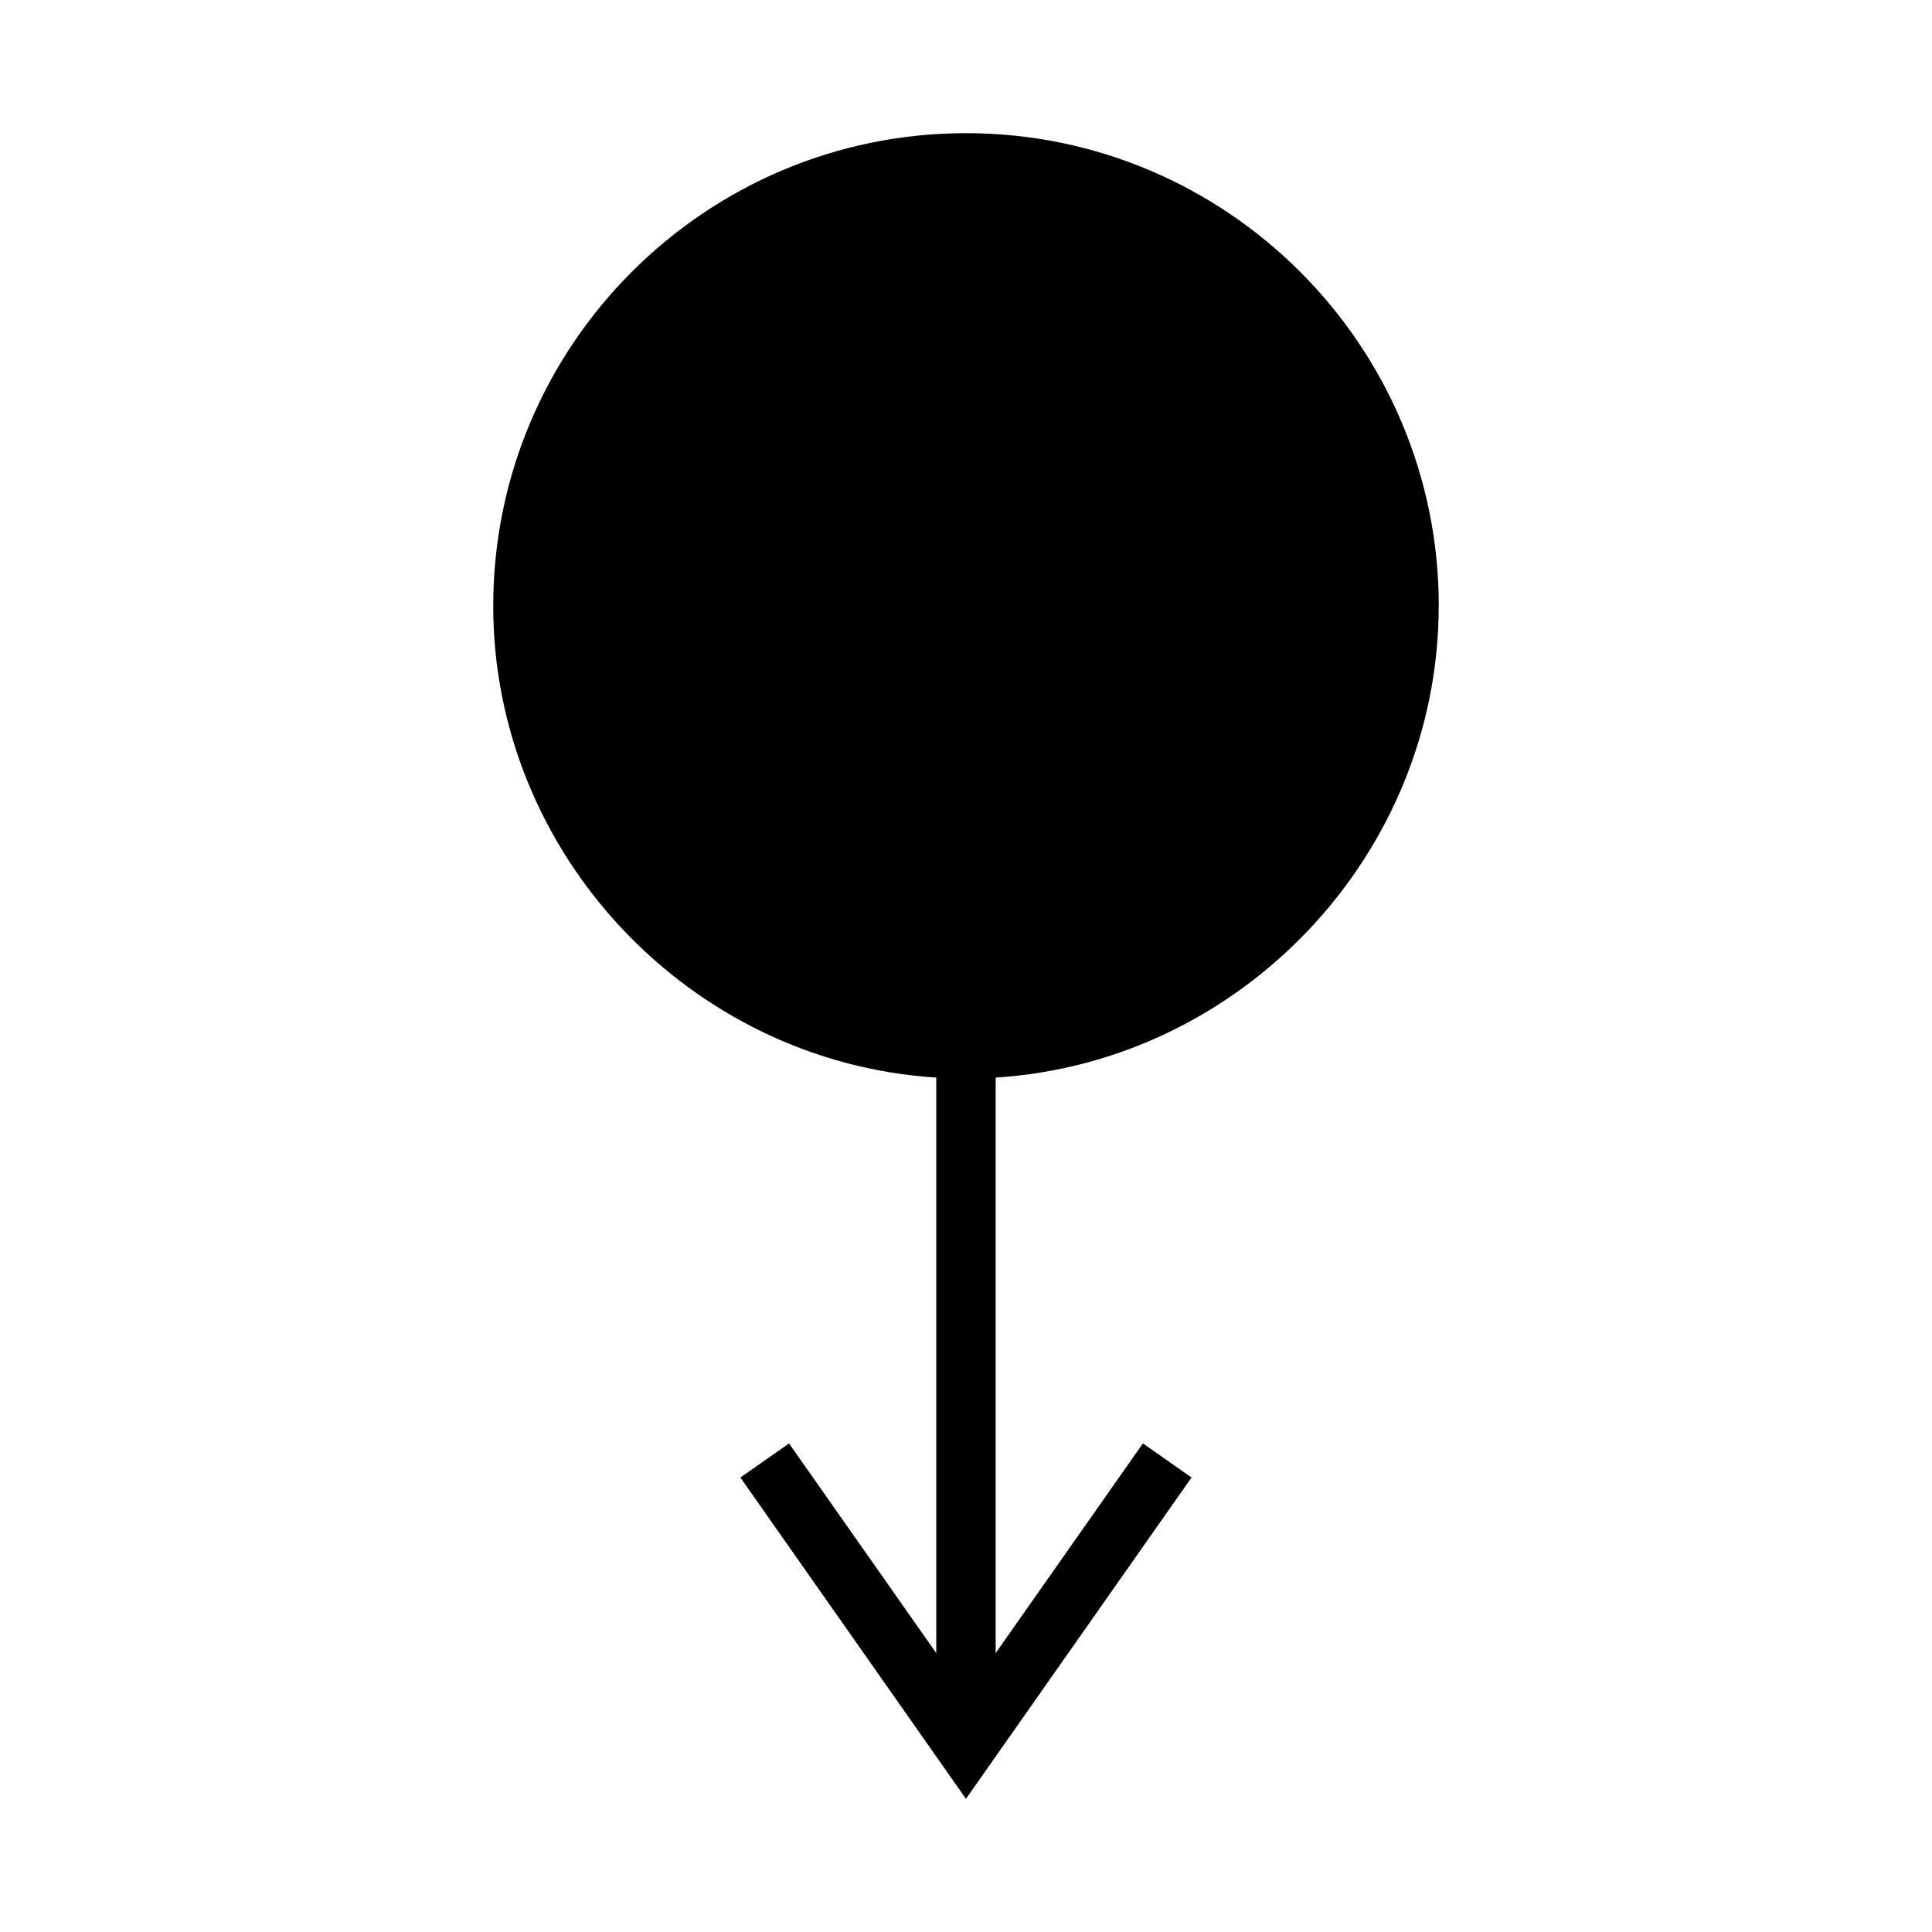 <?xml version="1.0" encoding="UTF-8"?>
<!-- Uploaded to: SVG Repo, www.svgrepo.com, Generator: SVG Repo Mixer Tools -->
<svg fill="#000000" width="800px" height="800px" version="1.1" viewBox="144 144 512 512" xmlns="http://www.w3.org/2000/svg">
 <path d="m525.29 304.58c0-69.082-56.203-125.29-125.29-125.29-69.086 0-125.29 56.207-125.29 125.29 0 65.855 52.211 120.88 117.41 124.99v152.52l-39.02-55.57-12.891 9.035 59.781 85.152 59.781-85.156-12.883-9.035-39.027 55.57v-152.52c65.199-4.117 117.41-59.141 117.41-125z"/>
</svg>